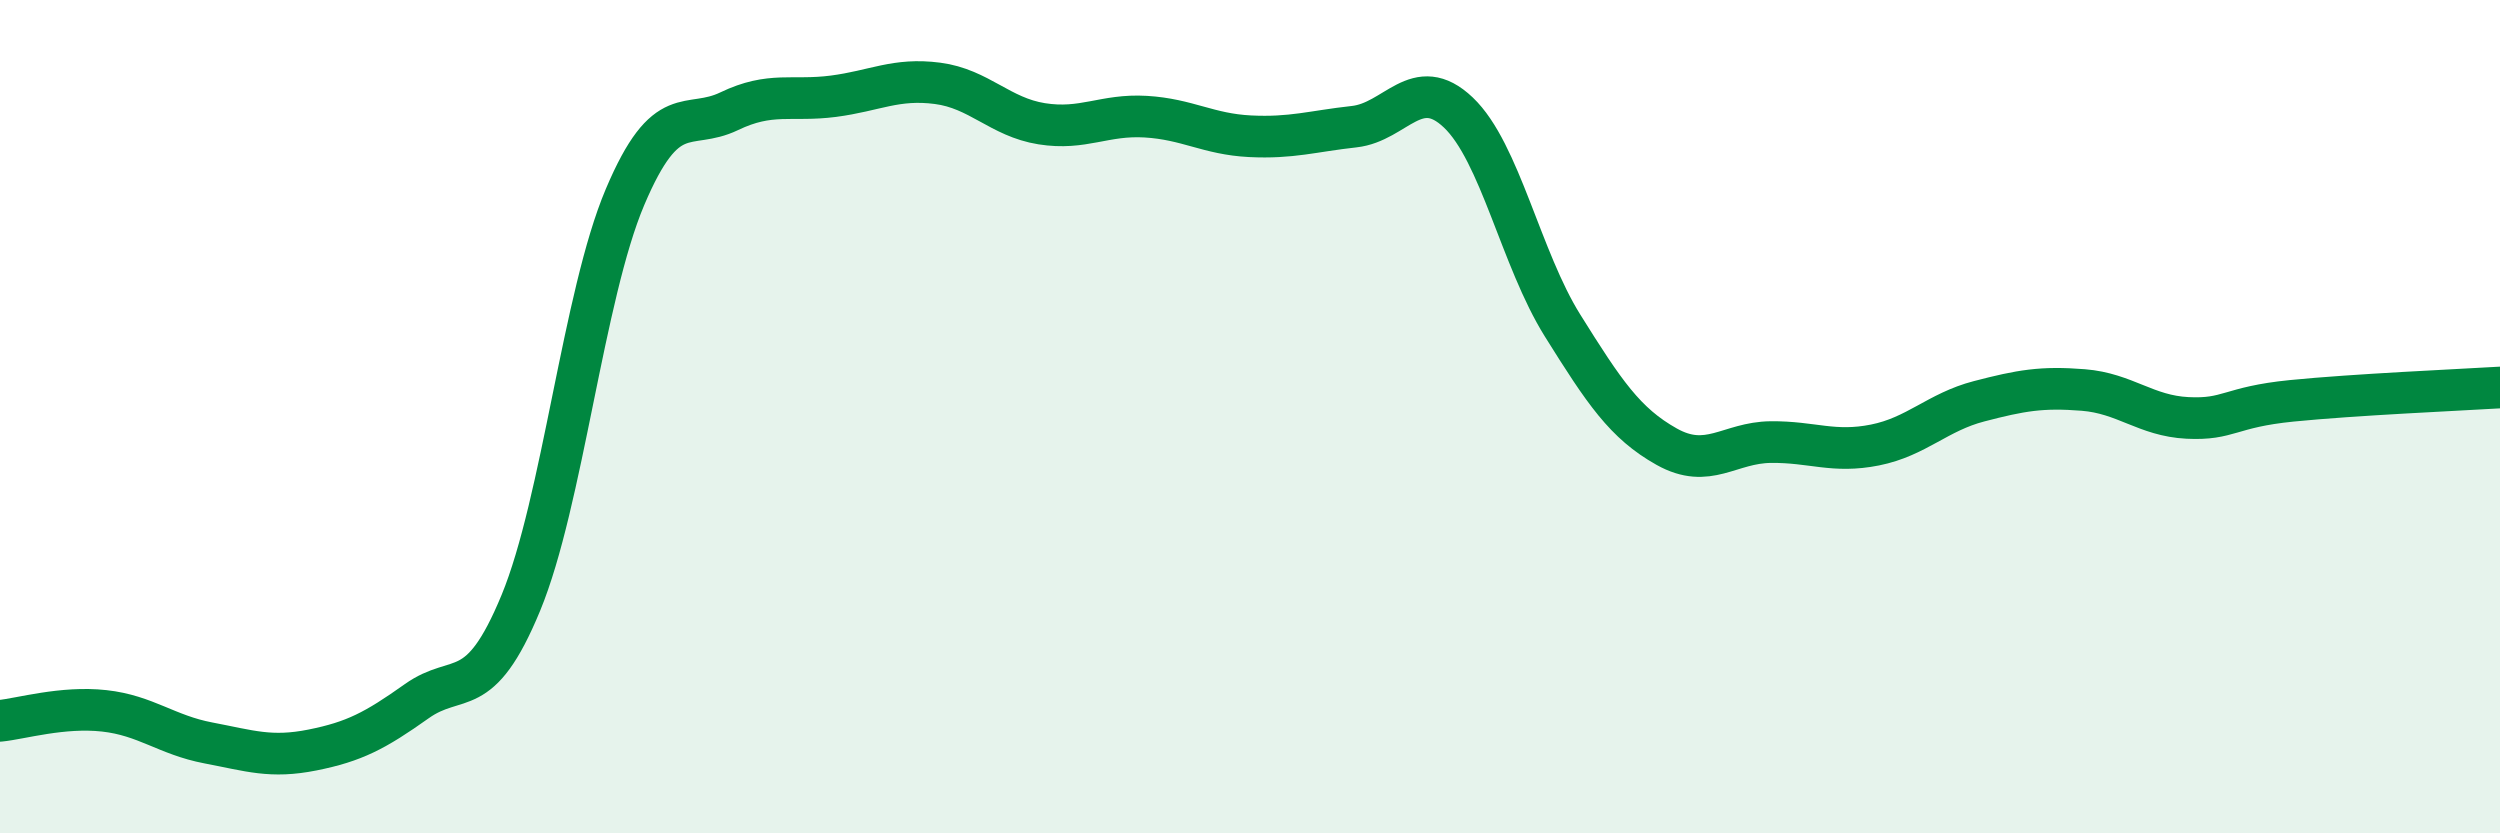 
    <svg width="60" height="20" viewBox="0 0 60 20" xmlns="http://www.w3.org/2000/svg">
      <path
        d="M 0,17.3 C 0.5,17.25 1.5,16.95 2.5,17.06 C 3.5,17.17 4,17.64 5,17.83 C 6,18.02 6.5,18.2 7.5,18 C 8.5,17.8 9,17.54 10,16.83 C 11,16.12 11.5,16.89 12.5,14.47 C 13.5,12.05 14,7.09 15,4.73 C 16,2.37 16.5,3.15 17.5,2.67 C 18.5,2.19 19,2.44 20,2.31 C 21,2.18 21.5,1.87 22.5,2 C 23.5,2.13 24,2.81 25,2.97 C 26,3.13 26.5,2.74 27.5,2.8 C 28.5,2.86 29,3.22 30,3.27 C 31,3.32 31.5,3.15 32.5,3.04 C 33.5,2.93 34,1.75 35,2.7 C 36,3.65 36.5,6.21 37.5,7.81 C 38.5,9.41 39,10.16 40,10.72 C 41,11.28 41.5,10.62 42.5,10.61 C 43.5,10.6 44,10.88 45,10.68 C 46,10.48 46.5,9.89 47.5,9.63 C 48.5,9.37 49,9.28 50,9.36 C 51,9.44 51.5,9.98 52.5,10.03 C 53.5,10.08 53.5,9.77 55,9.62 C 56.5,9.47 59,9.36 60,9.3L60 20L0 20Z"
        fill="#008740"
        opacity="0.1"
        stroke-linecap="round"
        stroke-linejoin="round"
      />
      <path
        d="M 0,17.3 C 0.5,17.25 1.5,16.95 2.5,17.06 C 3.5,17.17 4,17.64 5,17.83 C 6,18.02 6.5,18.2 7.5,18 C 8.5,17.8 9,17.54 10,16.83 C 11,16.12 11.5,16.89 12.5,14.47 C 13.5,12.05 14,7.09 15,4.73 C 16,2.37 16.5,3.15 17.5,2.67 C 18.5,2.19 19,2.44 20,2.31 C 21,2.18 21.5,1.87 22.5,2 C 23.5,2.13 24,2.81 25,2.97 C 26,3.13 26.5,2.74 27.5,2.8 C 28.5,2.86 29,3.22 30,3.27 C 31,3.32 31.5,3.15 32.5,3.04 C 33.5,2.93 34,1.75 35,2.7 C 36,3.65 36.5,6.21 37.5,7.81 C 38.5,9.41 39,10.16 40,10.72 C 41,11.28 41.5,10.62 42.5,10.61 C 43.5,10.6 44,10.88 45,10.68 C 46,10.48 46.5,9.89 47.5,9.63 C 48.5,9.37 49,9.28 50,9.36 C 51,9.44 51.5,9.98 52.5,10.03 C 53.5,10.08 53.5,9.77 55,9.62 C 56.5,9.47 59,9.36 60,9.3"
        stroke="#008740"
        stroke-width="1"
        fill="none"
        stroke-linecap="round"
        stroke-linejoin="round"
      />
    </svg>
  